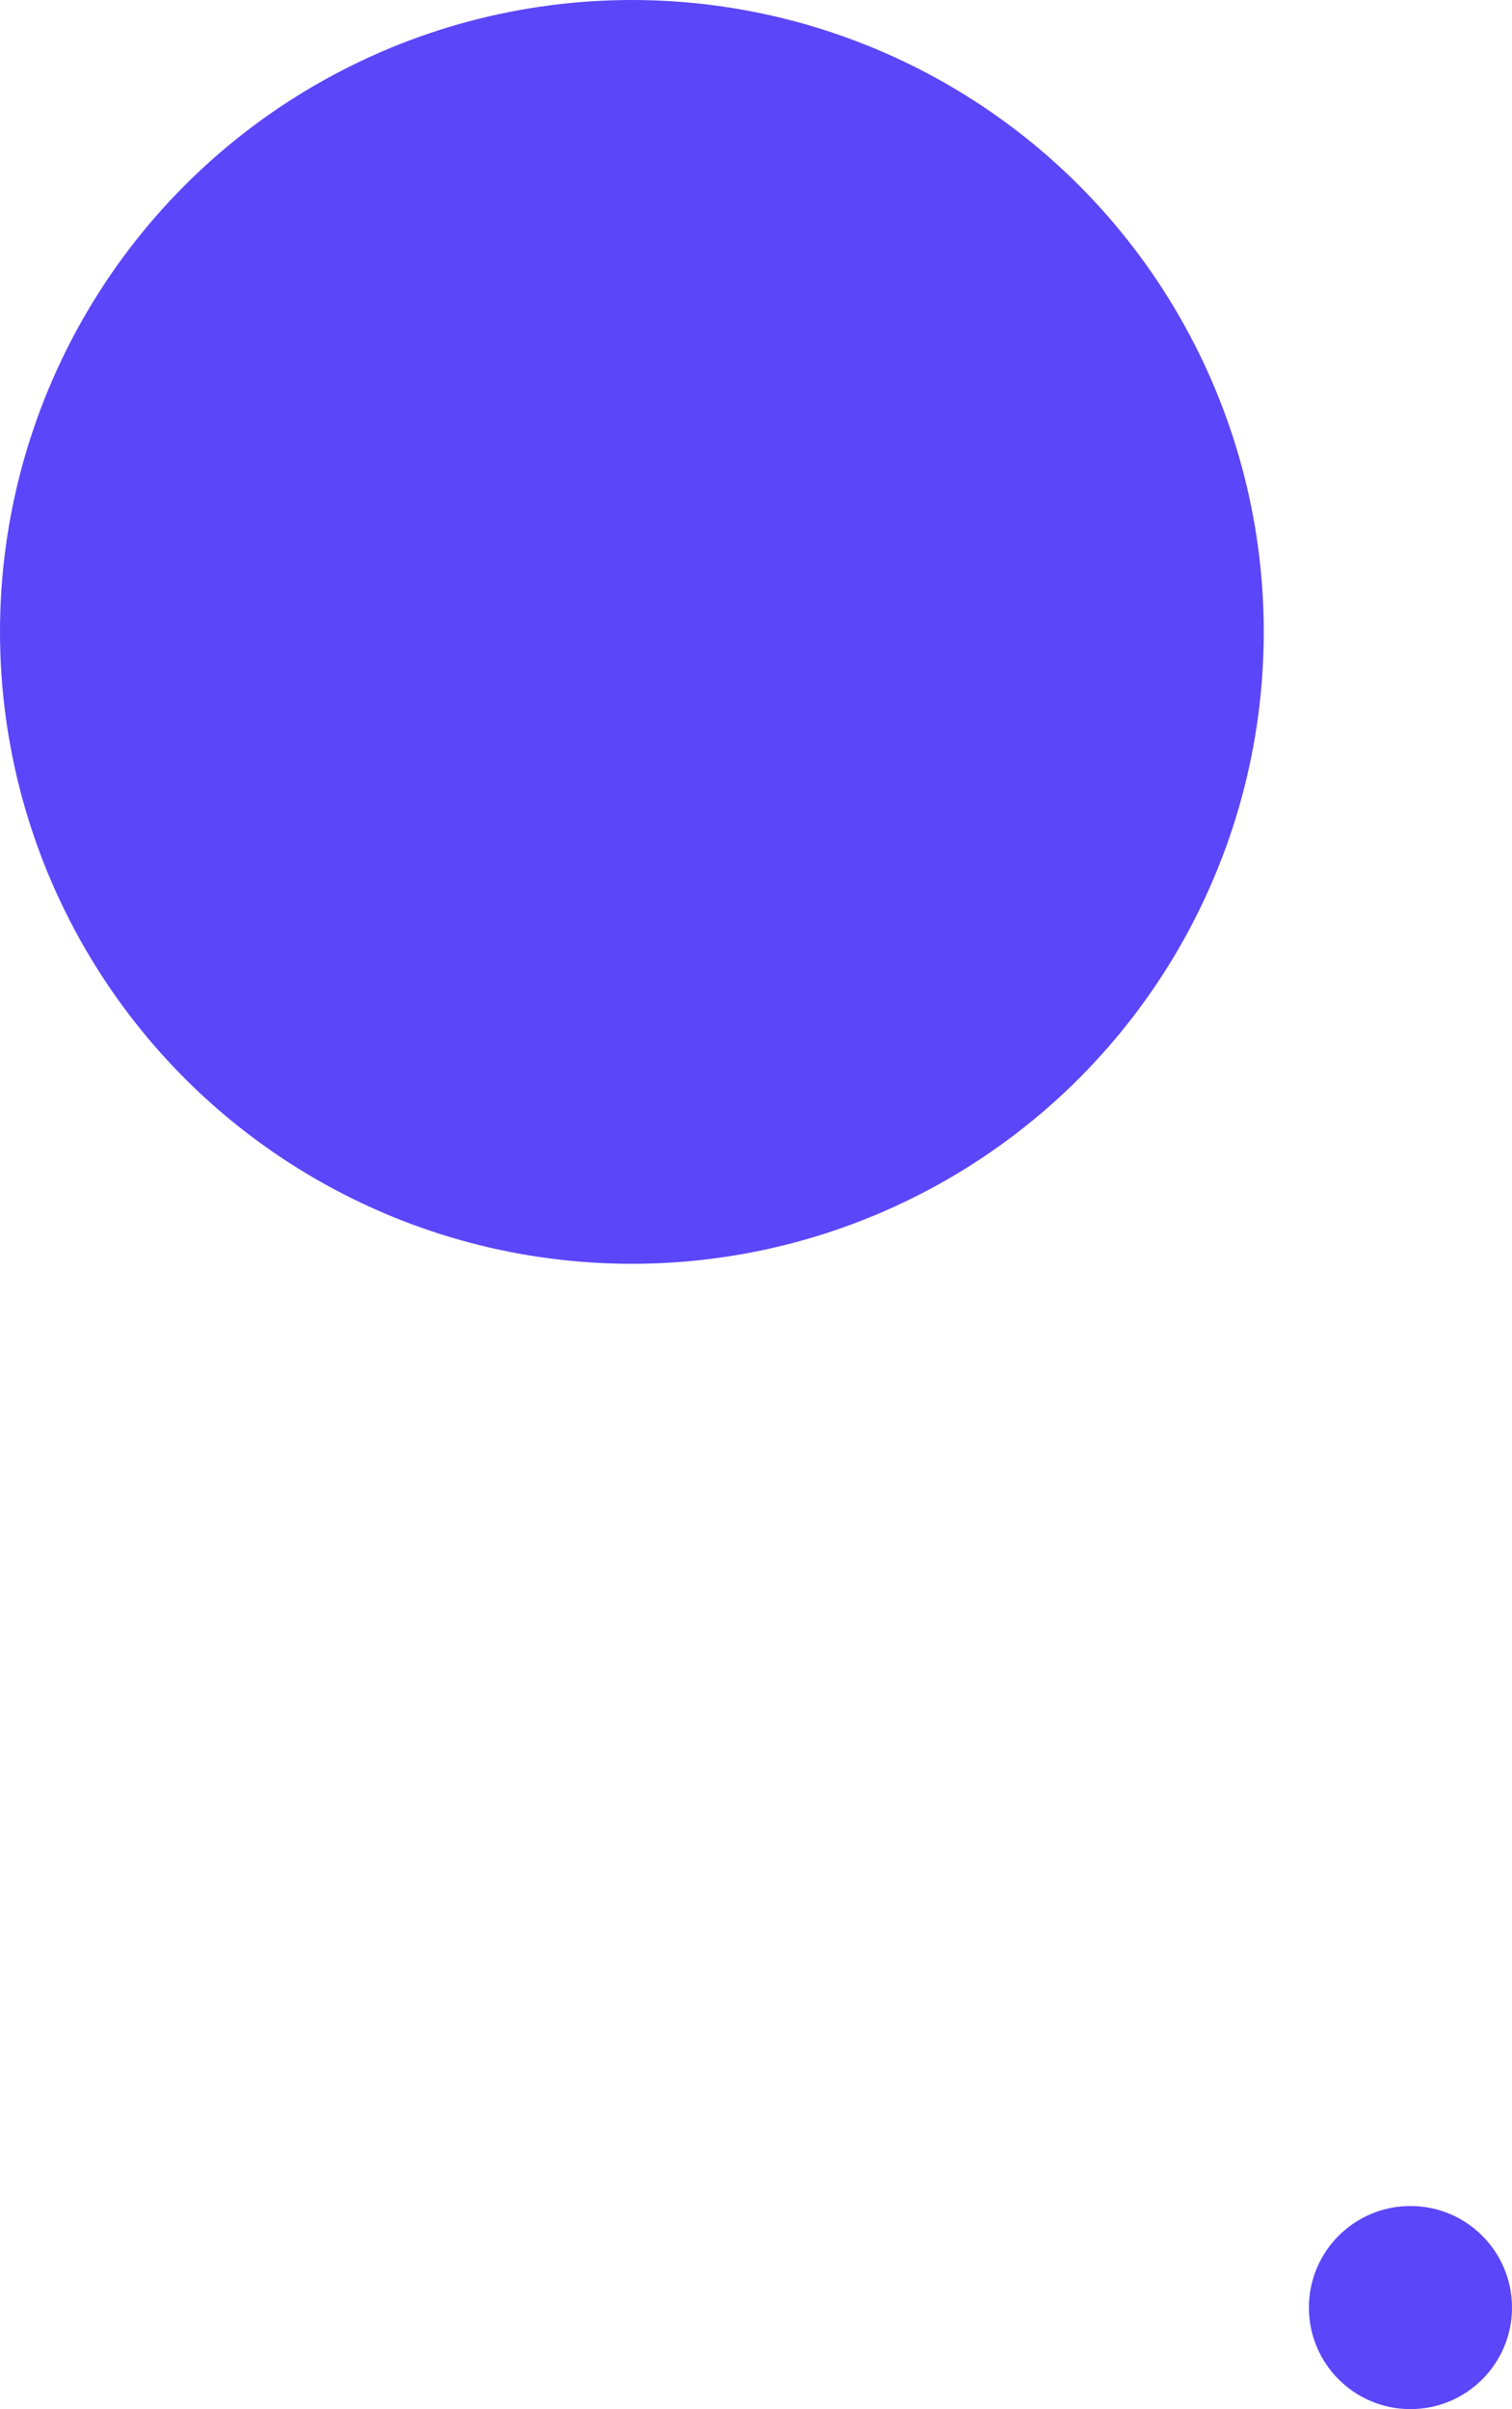 <svg xmlns="http://www.w3.org/2000/svg" width="268" height="427" viewBox="0 0 268 427">
  <g id="after_funcionalidades" transform="translate(172 -1507)">
    <circle id="Elipse_46" data-name="Elipse 46" cx="112" cy="112" r="112" transform="translate(52 1731) rotate(180)" fill="#5c46f9"/>
    <circle id="Elipse_47" data-name="Elipse 47" cx="18" cy="18" r="18" transform="translate(96 1934) rotate(180)" fill="#5c46f9"/>
  </g>
</svg>
